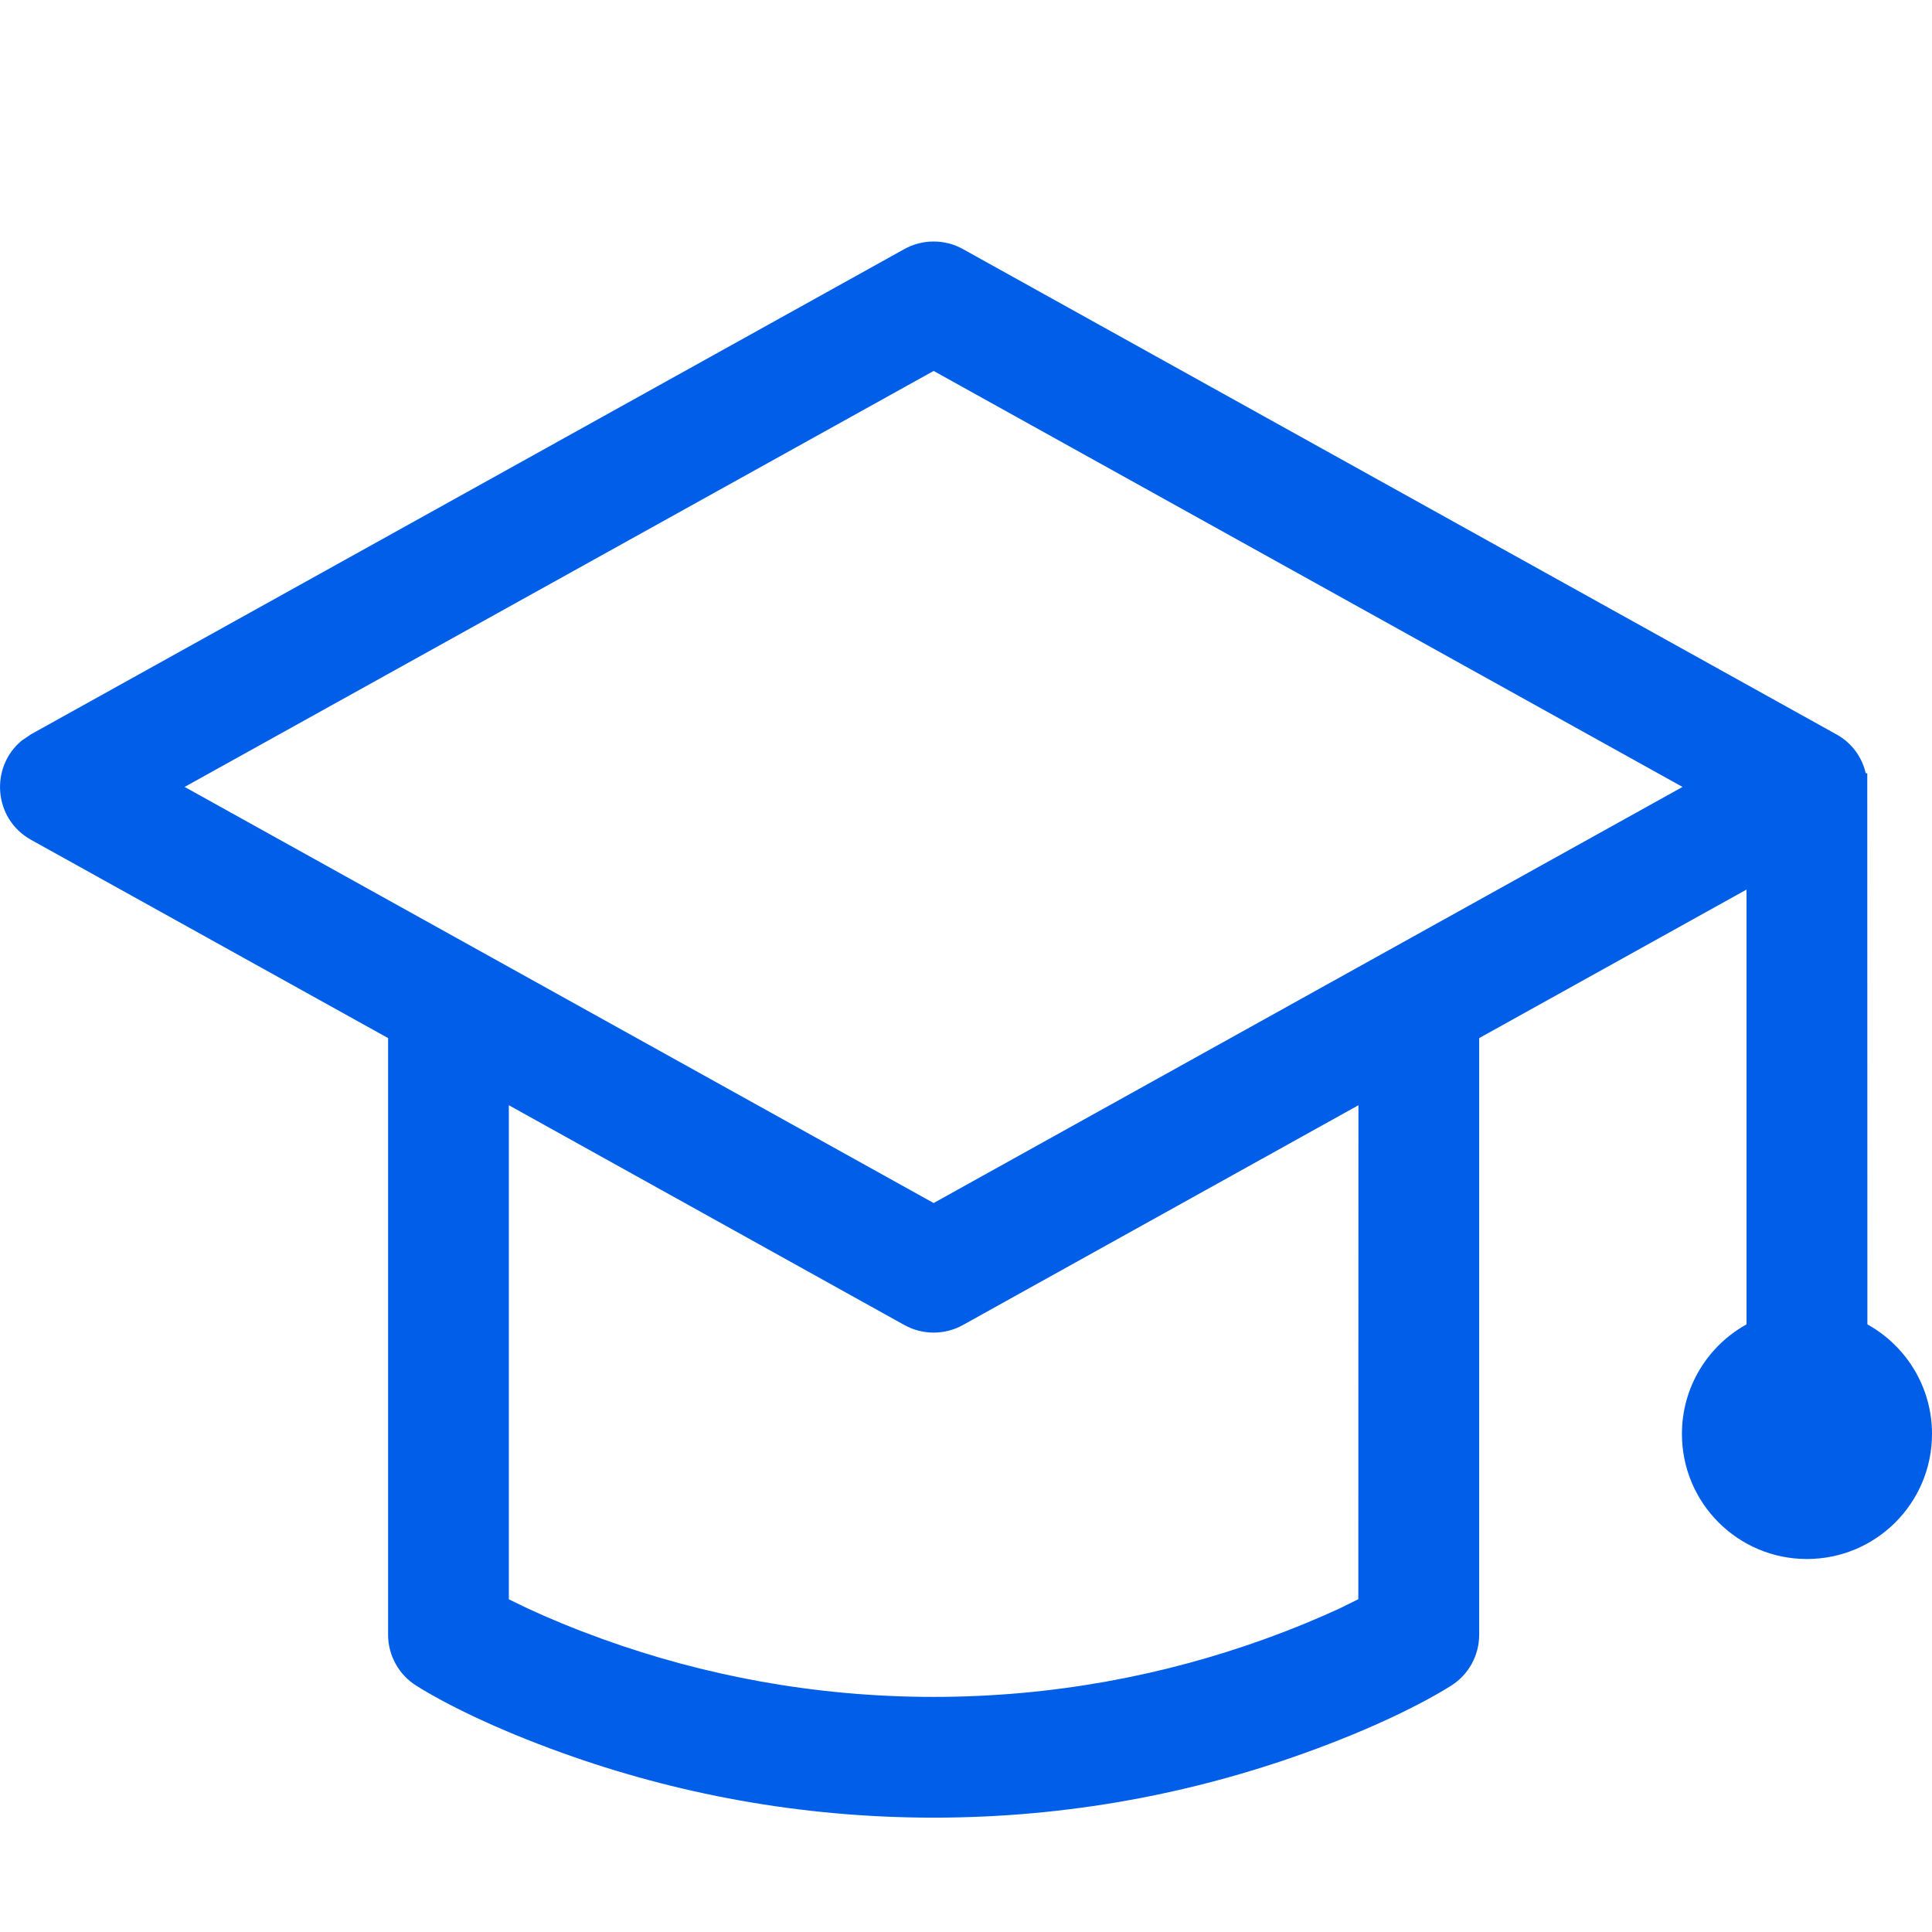 <?xml version="1.0" encoding="UTF-8"?>
<svg width="16px" height="16px" viewBox="0 0 16 16" version="1.1" xmlns="http://www.w3.org/2000/svg" xmlns:xlink="http://www.w3.org/1999/xlink">
    <title>help-center-2</title>
    <g id="help-center-2" stroke="none" stroke-width="1" fill="none" fill-rule="evenodd">
        <path d="M7.489,2.063 C7.64,1.979 7.824,1.979 7.975,2.063 L15.207,6.081 C15.34,6.154 15.421,6.274 15.451,6.403 L15.464,6.404 L15.465,10.968 C15.784,11.145 16,11.485 16,11.875 C16,12.447 15.537,12.911 14.964,12.911 C14.392,12.911 13.929,12.447 13.929,11.875 C13.929,11.485 14.145,11.144 14.464,10.968 L14.464,7.367 L12.25,8.597 L12.25,13.538 C12.25,13.71 12.162,13.87 12.016,13.961 C11.785,14.106 11.375,14.313 10.81,14.516 C9.877,14.852 8.843,15.053 7.732,15.053 C6.621,15.053 5.587,14.852 4.654,14.516 C4.09,14.313 3.68,14.106 3.449,13.961 C3.303,13.87 3.214,13.71 3.214,13.538 L3.214,8.597 L0.257,6.955 C-0.057,6.78 -0.083,6.351 0.179,6.134 L0.257,6.081 Z M11.25,9.153 L7.975,10.973 C7.824,11.057 7.64,11.057 7.489,10.973 L4.214,9.153 L4.214,13.245 L4.247,13.261 C4.397,13.336 4.588,13.421 4.816,13.509 L4.993,13.575 C5.823,13.874 6.744,14.053 7.732,14.053 C8.72,14.053 9.642,13.874 10.471,13.575 C10.717,13.486 10.927,13.398 11.097,13.319 L11.249,13.244 L11.25,9.153 Z M7.732,3.072 L1.529,6.517 L7.732,9.963 L13.934,6.517 L7.732,3.072 Z" id="Combined-Shape" fill="#005EE9" fill-rule="nonzero"></path>
    </g>
</svg>